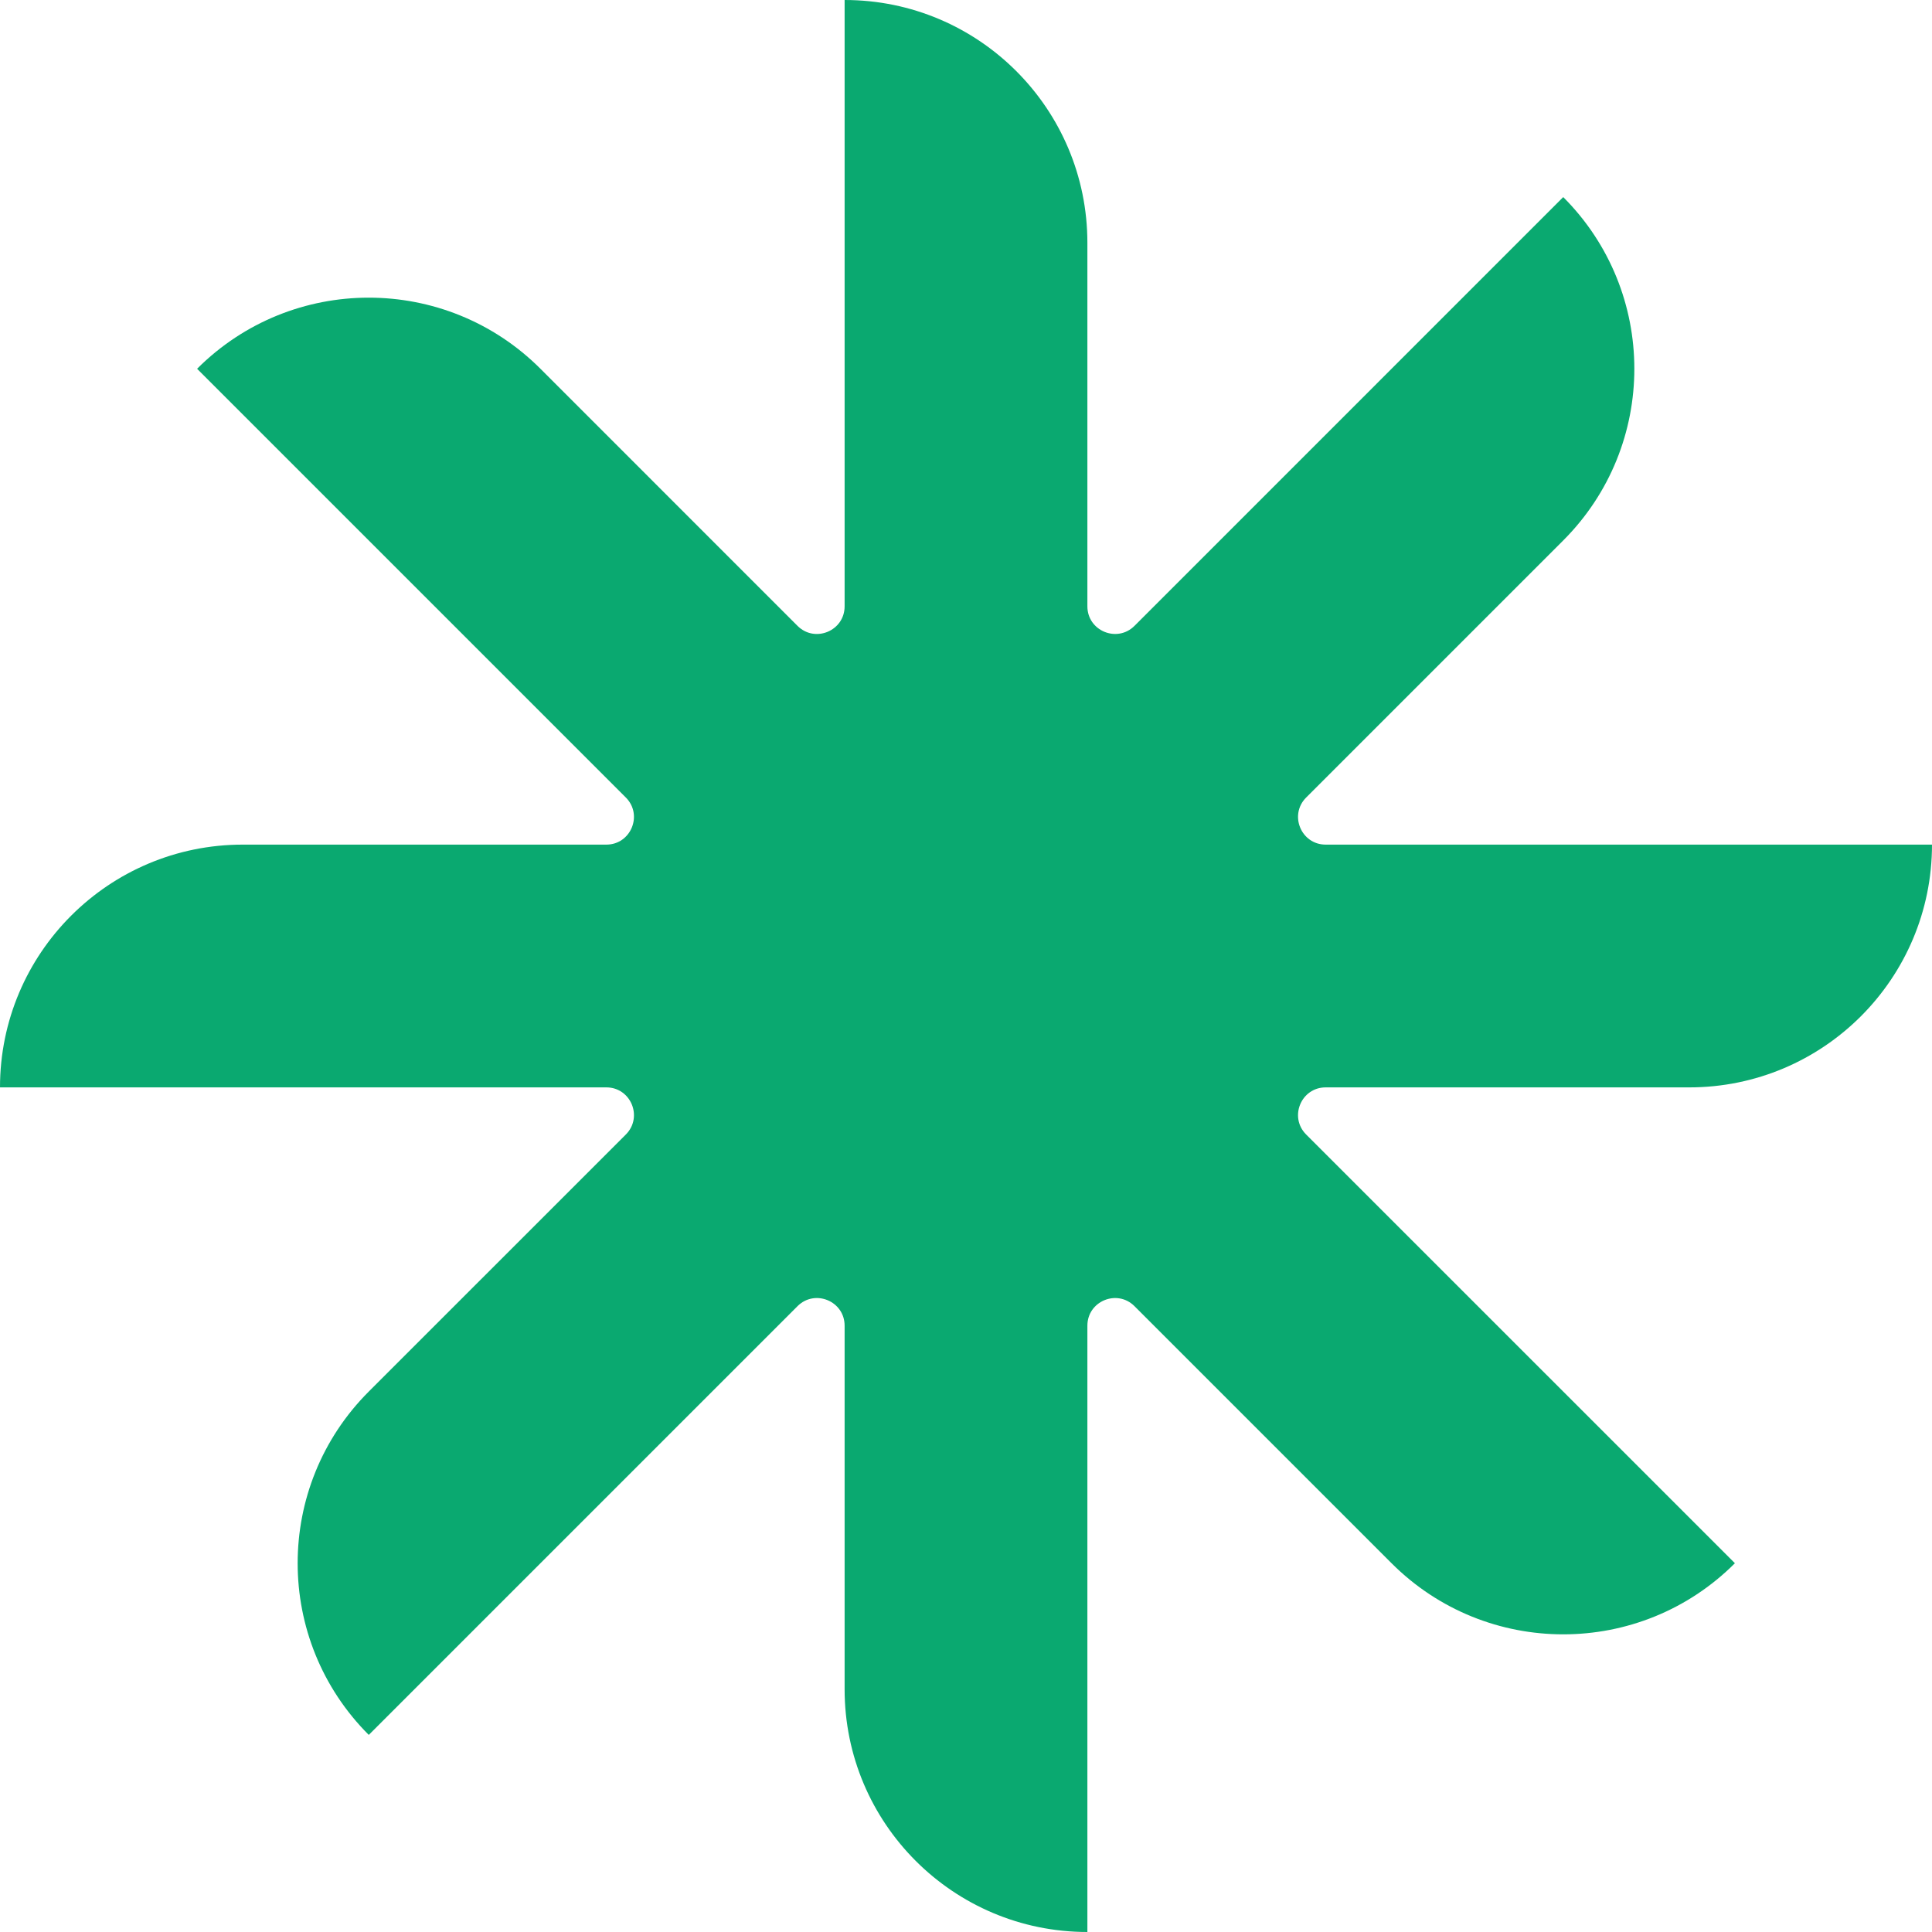 <svg width="64" height="64" viewBox="0 0 64 64" fill="none" xmlns="http://www.w3.org/2000/svg">
<path d="M27.979 43.915V55.958C27.979 60.399 31.579 64 36.021 64V43.915C36.021 43.101 37.006 42.693 37.582 43.269L46.097 51.784C49.238 54.925 54.33 54.925 57.471 51.784L43.268 37.582C42.693 37.006 43.1 36.021 43.915 36.021L55.958 36.021C60.399 36.021 64 32.42 64 27.979L43.915 27.979C43.1 27.979 42.693 26.994 43.269 26.418L51.784 17.903C54.925 14.762 54.925 9.67 51.784 6.529L37.582 20.732C37.006 21.307 36.021 20.899 36.021 20.085V8.042C36.021 3.601 32.42 0 27.979 0V20.085C27.979 20.9 26.994 21.308 26.418 20.732L17.903 12.216C14.762 9.075 9.67 9.075 6.529 12.216L20.731 26.418C21.307 26.994 20.899 27.979 20.085 27.979H8.042C3.601 27.979 0 31.579 0 36.021H20.085C20.899 36.021 21.307 37.006 20.732 37.582L12.216 46.097C9.075 49.238 9.075 54.33 12.216 57.471L26.418 43.269C26.994 42.693 27.979 43.1 27.979 43.915Z" fill="#0AA970"/>
</svg>
